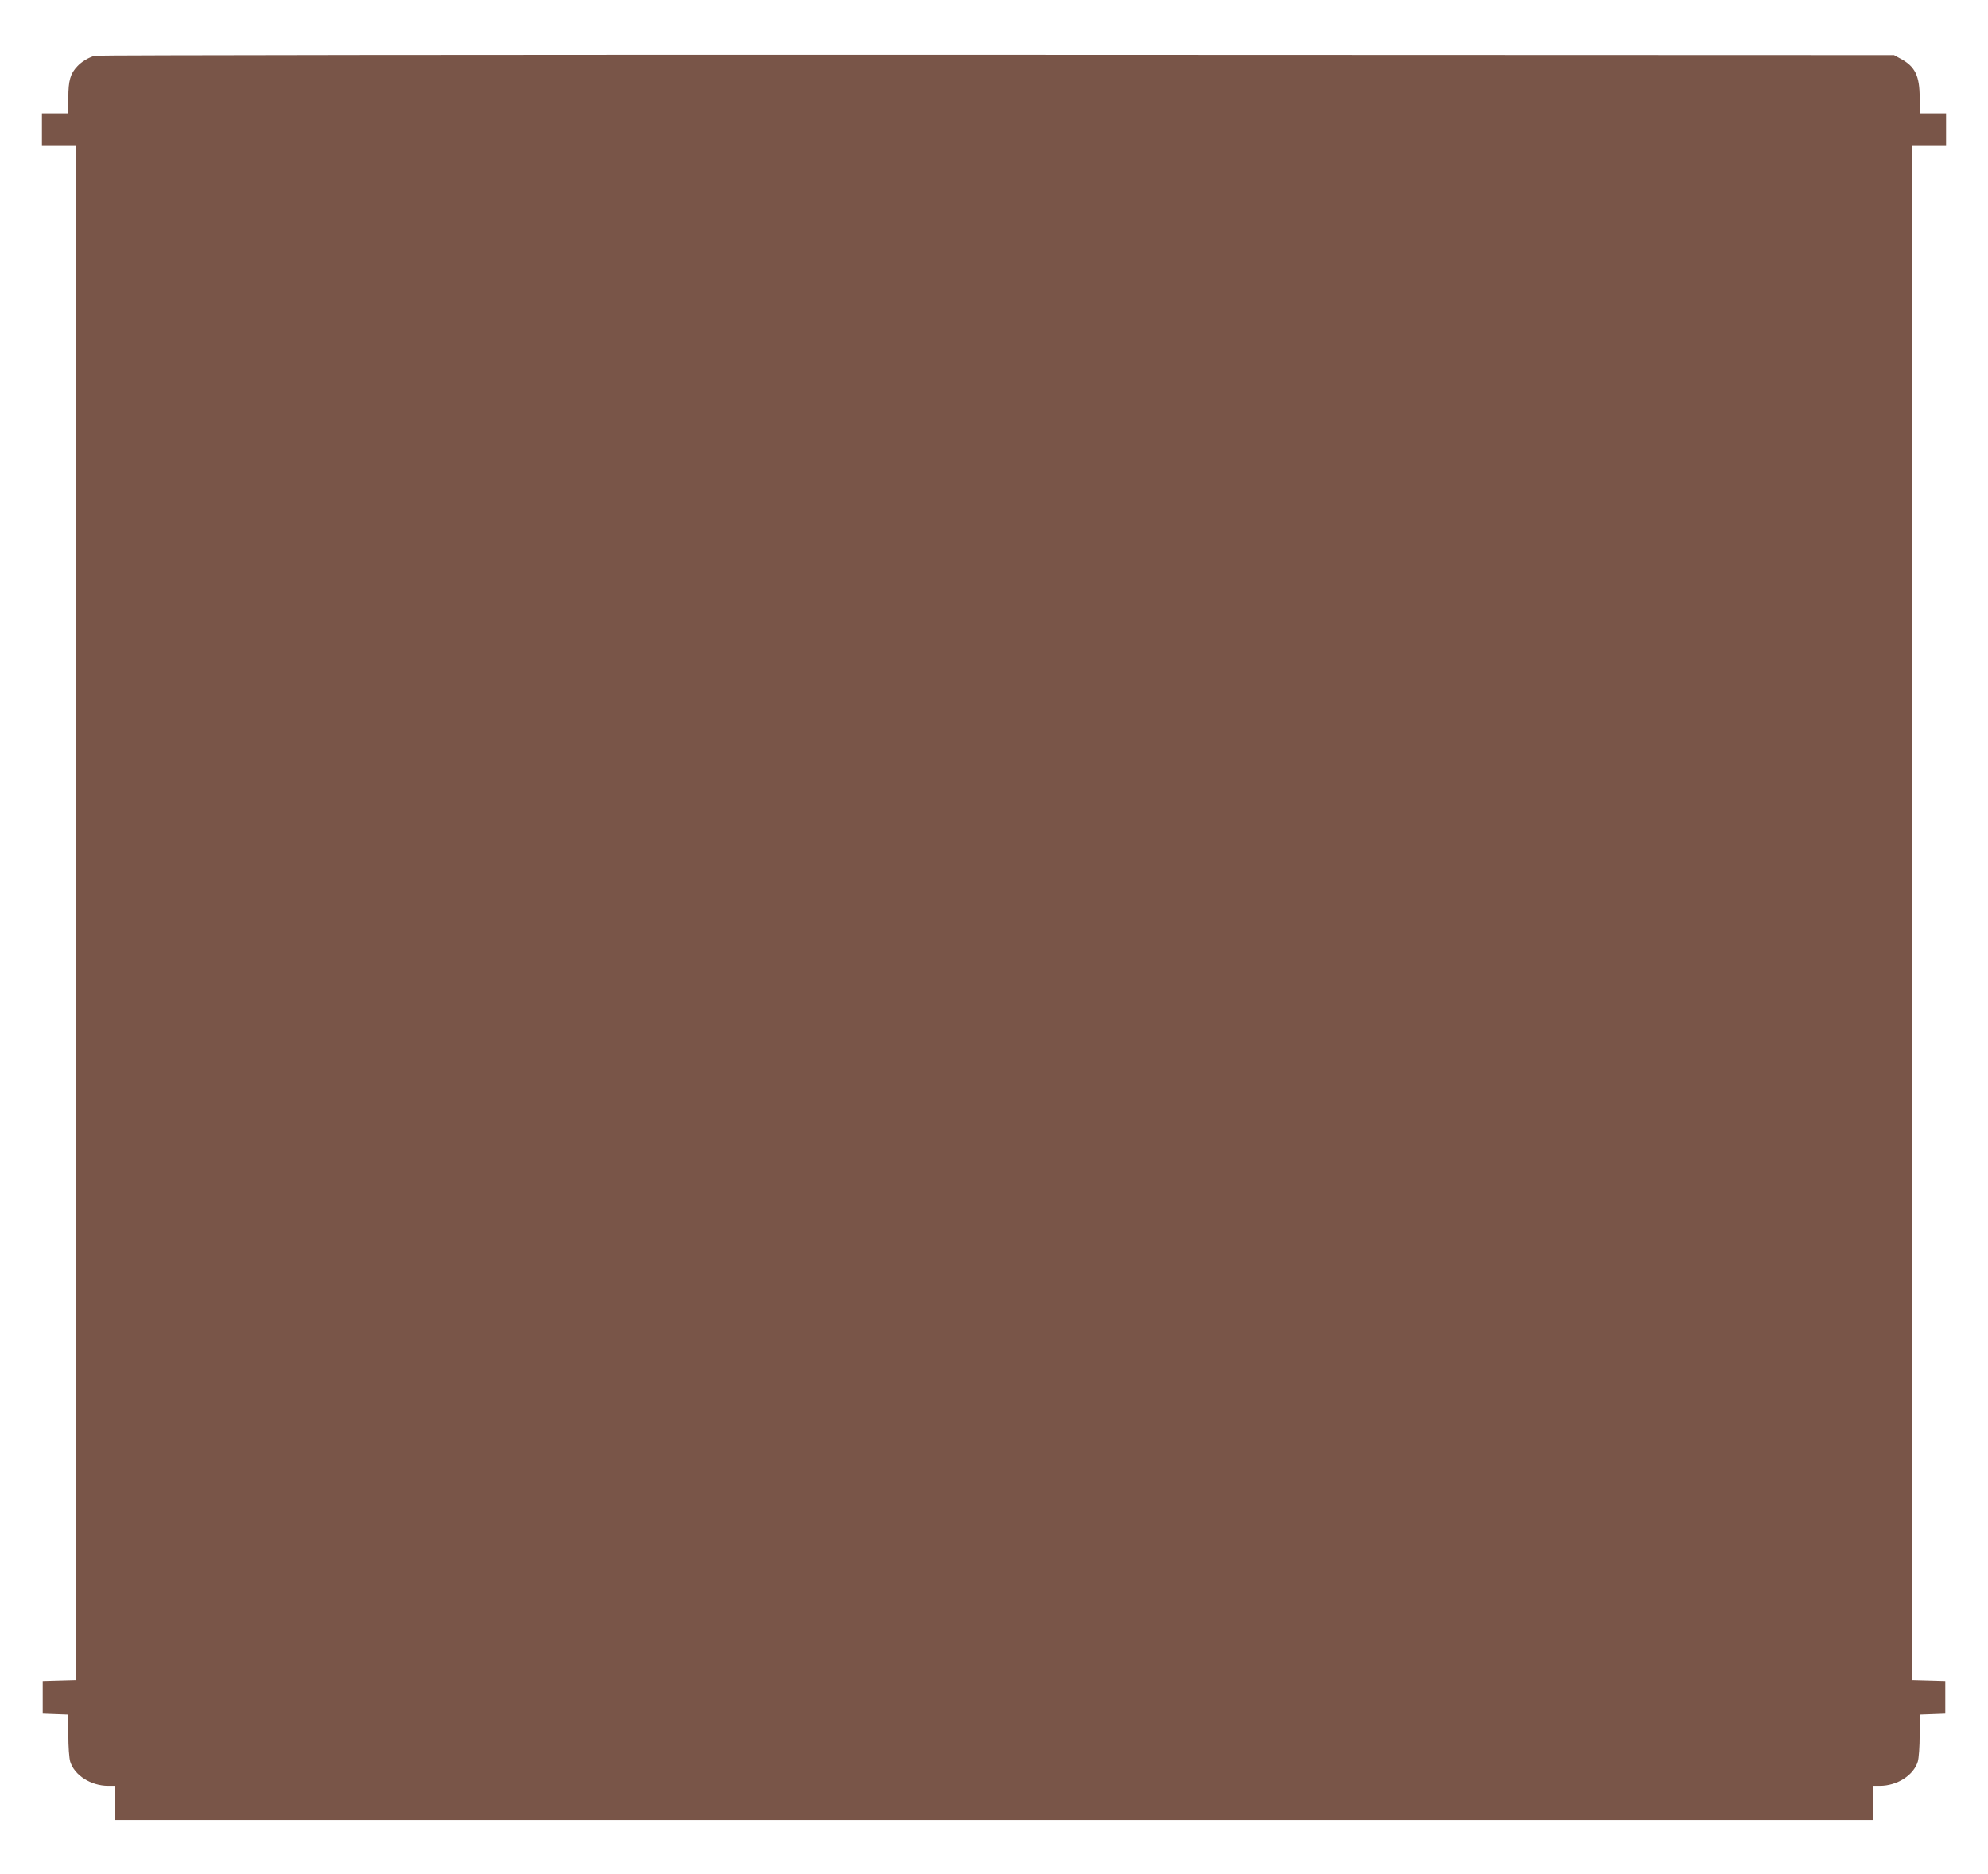<?xml version="1.0" standalone="no"?>
<!DOCTYPE svg PUBLIC "-//W3C//DTD SVG 20010904//EN"
 "http://www.w3.org/TR/2001/REC-SVG-20010904/DTD/svg10.dtd">
<svg version="1.0" xmlns="http://www.w3.org/2000/svg"
 width="1280pt" height="1207pt" viewBox="0 0 1280 1207"
 preserveAspectRatio="xMidYMid meet">
<g transform="translate(0,1207) scale(0.1,-0.1)"
fill="#795548" stroke="none">
<path d="M610 11711 c-43 -13 -84 -38 -112 -68 -45 -47 -58 -92 -58 -203 l0
-100 -85 0 -85 0 0 -105 0 -105 110 0 110 0 0 -4940 0 -4939 -107 -3 -108 -3
0 -105 0 -105 83 -3 82 -3 0 -131 c0 -74 5 -148 12 -172 27 -88 133 -156 245
-156 l43 0 0 -110 0 -110 5660 0 5660 0 0 110 0 110 43 0 c112 0 218 68 245
156 7 24 12 98 12 172 l0 131 83 3 82 3 0 105 0 105 -107 3 -108 3 0 4939 0
4940 110 0 110 0 0 105 0 105 -85 0 -85 0 0 100 c0 142 -29 202 -125 253 l-40
22 -5780 2 c-3179 1 -5791 -2 -5805 -6z"/>
</g>
</svg>
